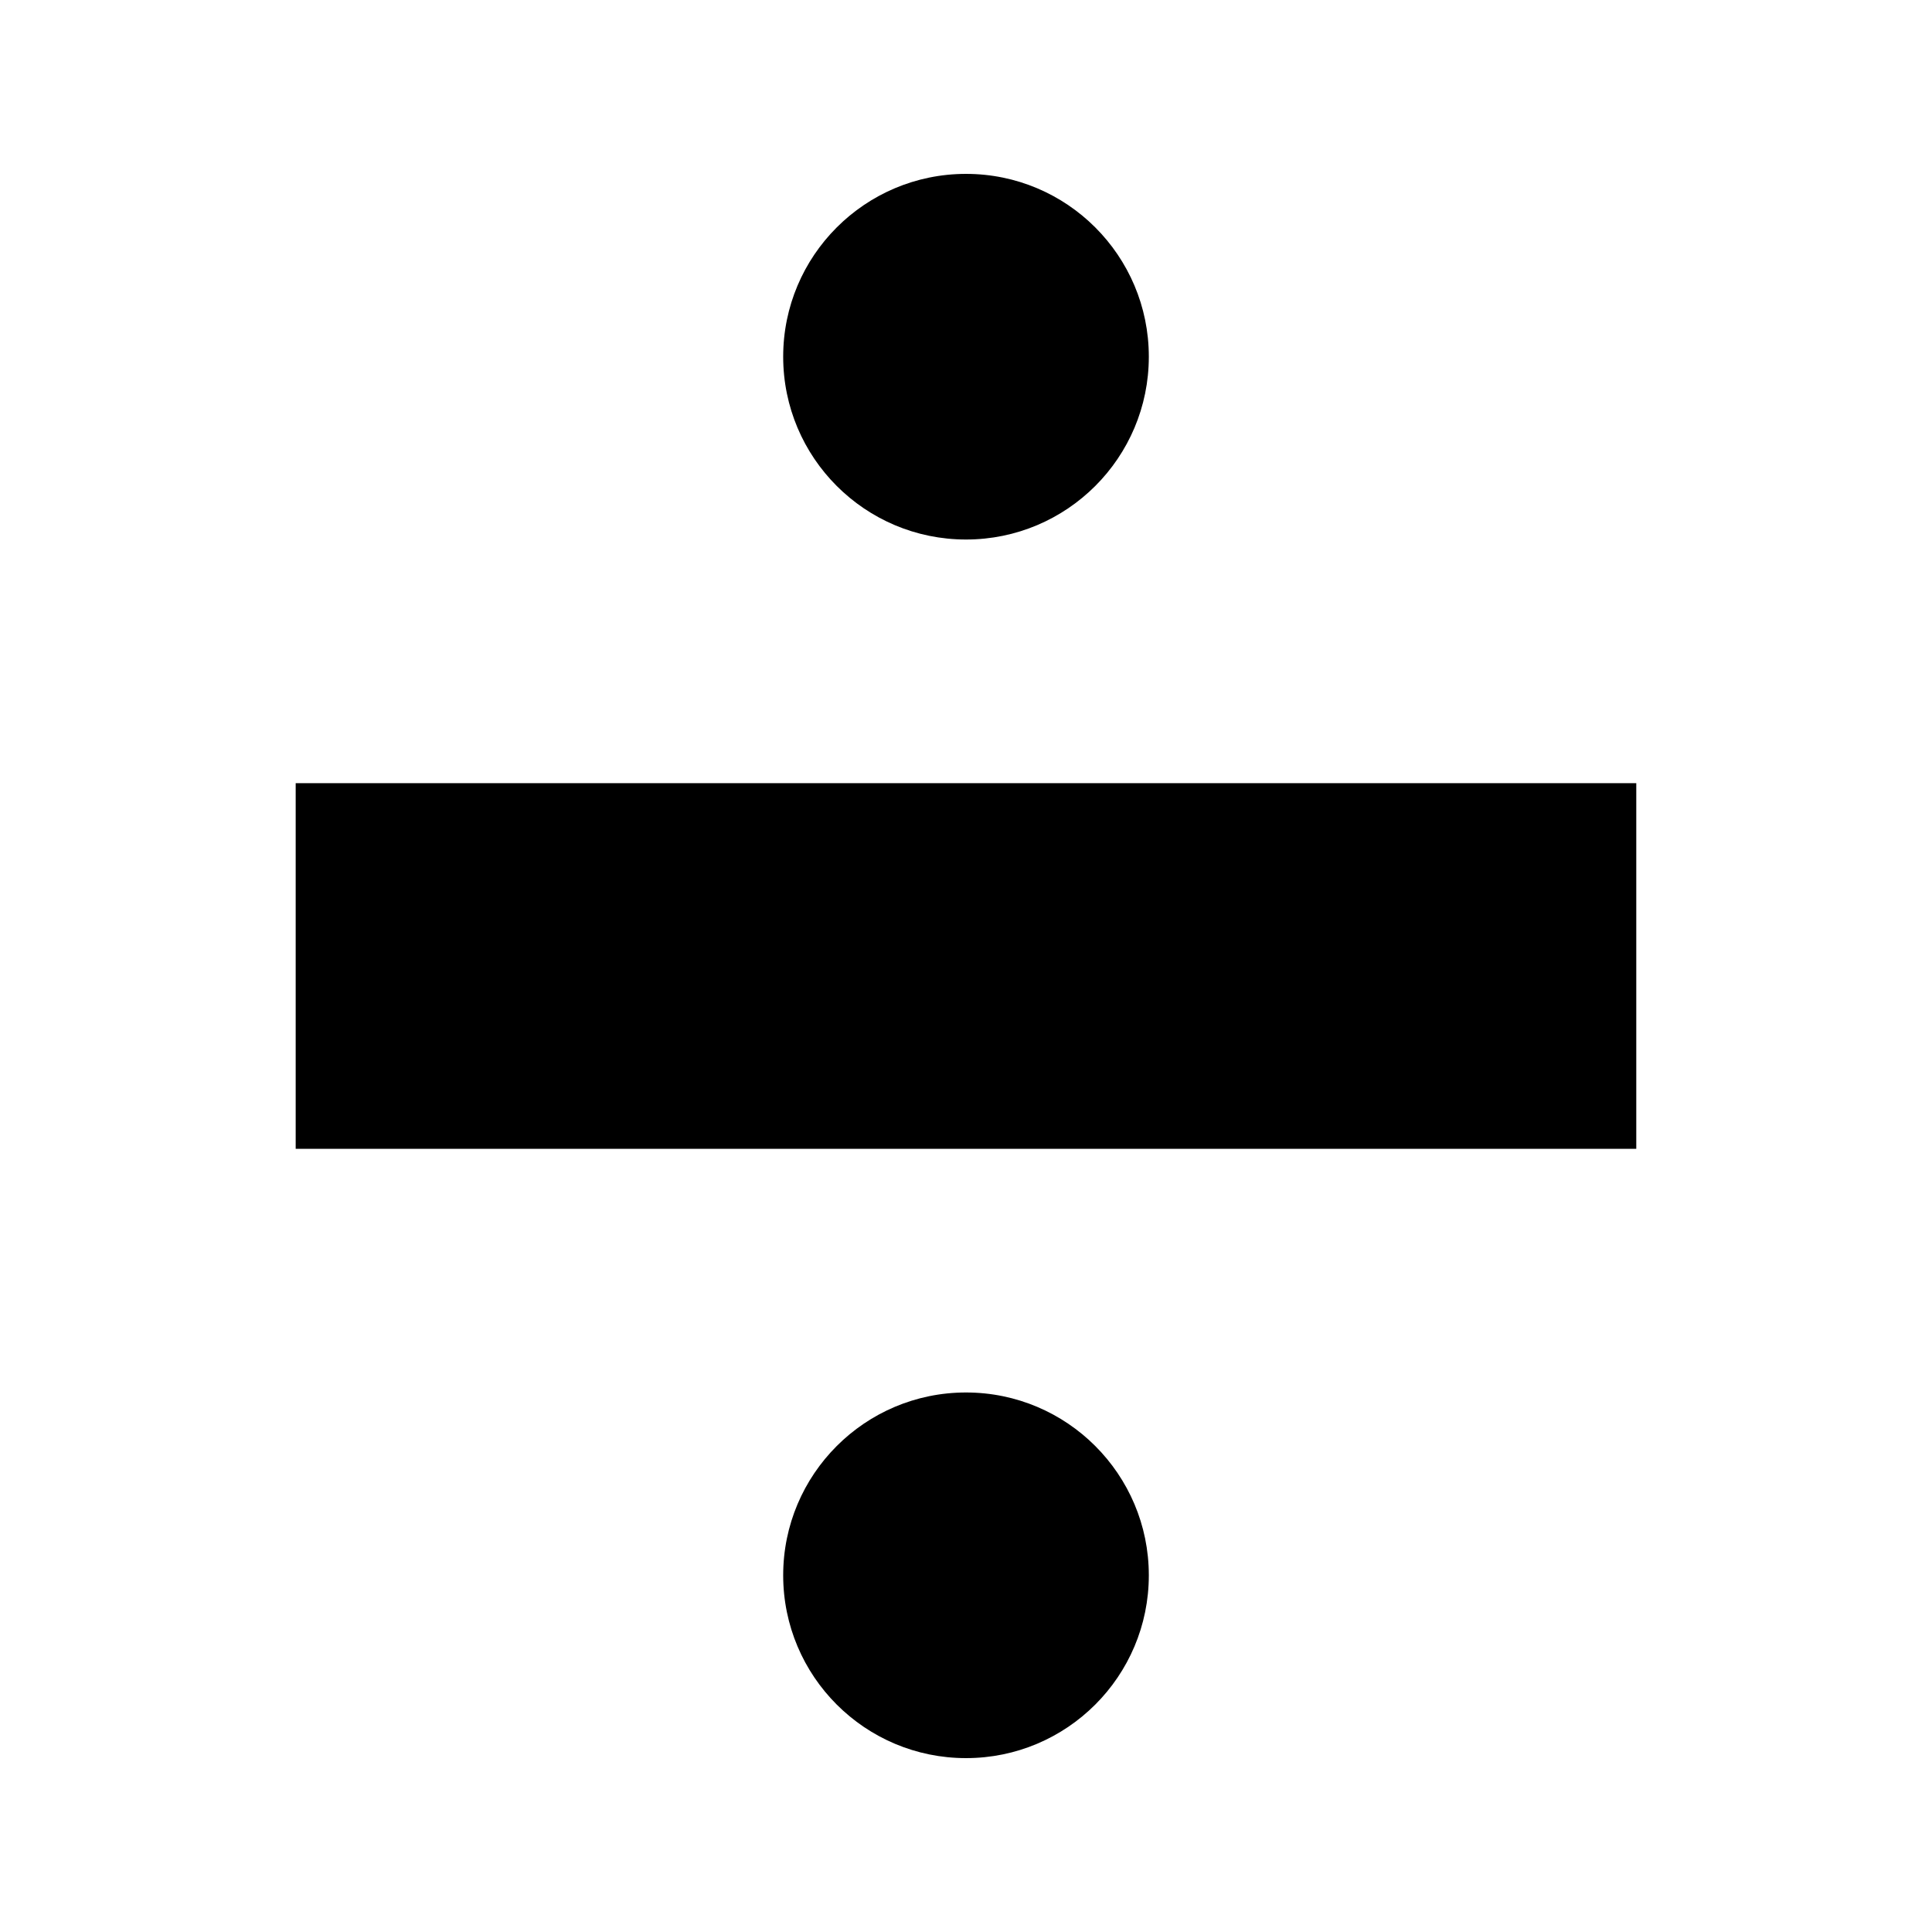 <?xml version="1.0" encoding="UTF-8"?>
<!-- Uploaded to: SVG Repo, www.svgrepo.com, Generator: SVG Repo Mixer Tools -->
<svg fill="#000000" width="800px" height="800px" version="1.1" viewBox="144 144 512 512" xmlns="http://www.w3.org/2000/svg">
 <g>
  <path d="m222.36 351.55h355.27v96.898h-355.27z"/>
  <path d="m448.45 238.53c0 26.758-21.691 48.449-48.449 48.449s-48.449-21.691-48.449-48.449c0-26.758 21.691-48.449 48.449-48.449s48.449 21.691 48.449 48.449"/>
  <path d="m448.45 561.47c0 26.758-21.691 48.449-48.449 48.449s-48.449-21.691-48.449-48.449 21.691-48.449 48.449-48.449 48.449 21.691 48.449 48.449"/>
 </g>
</svg>